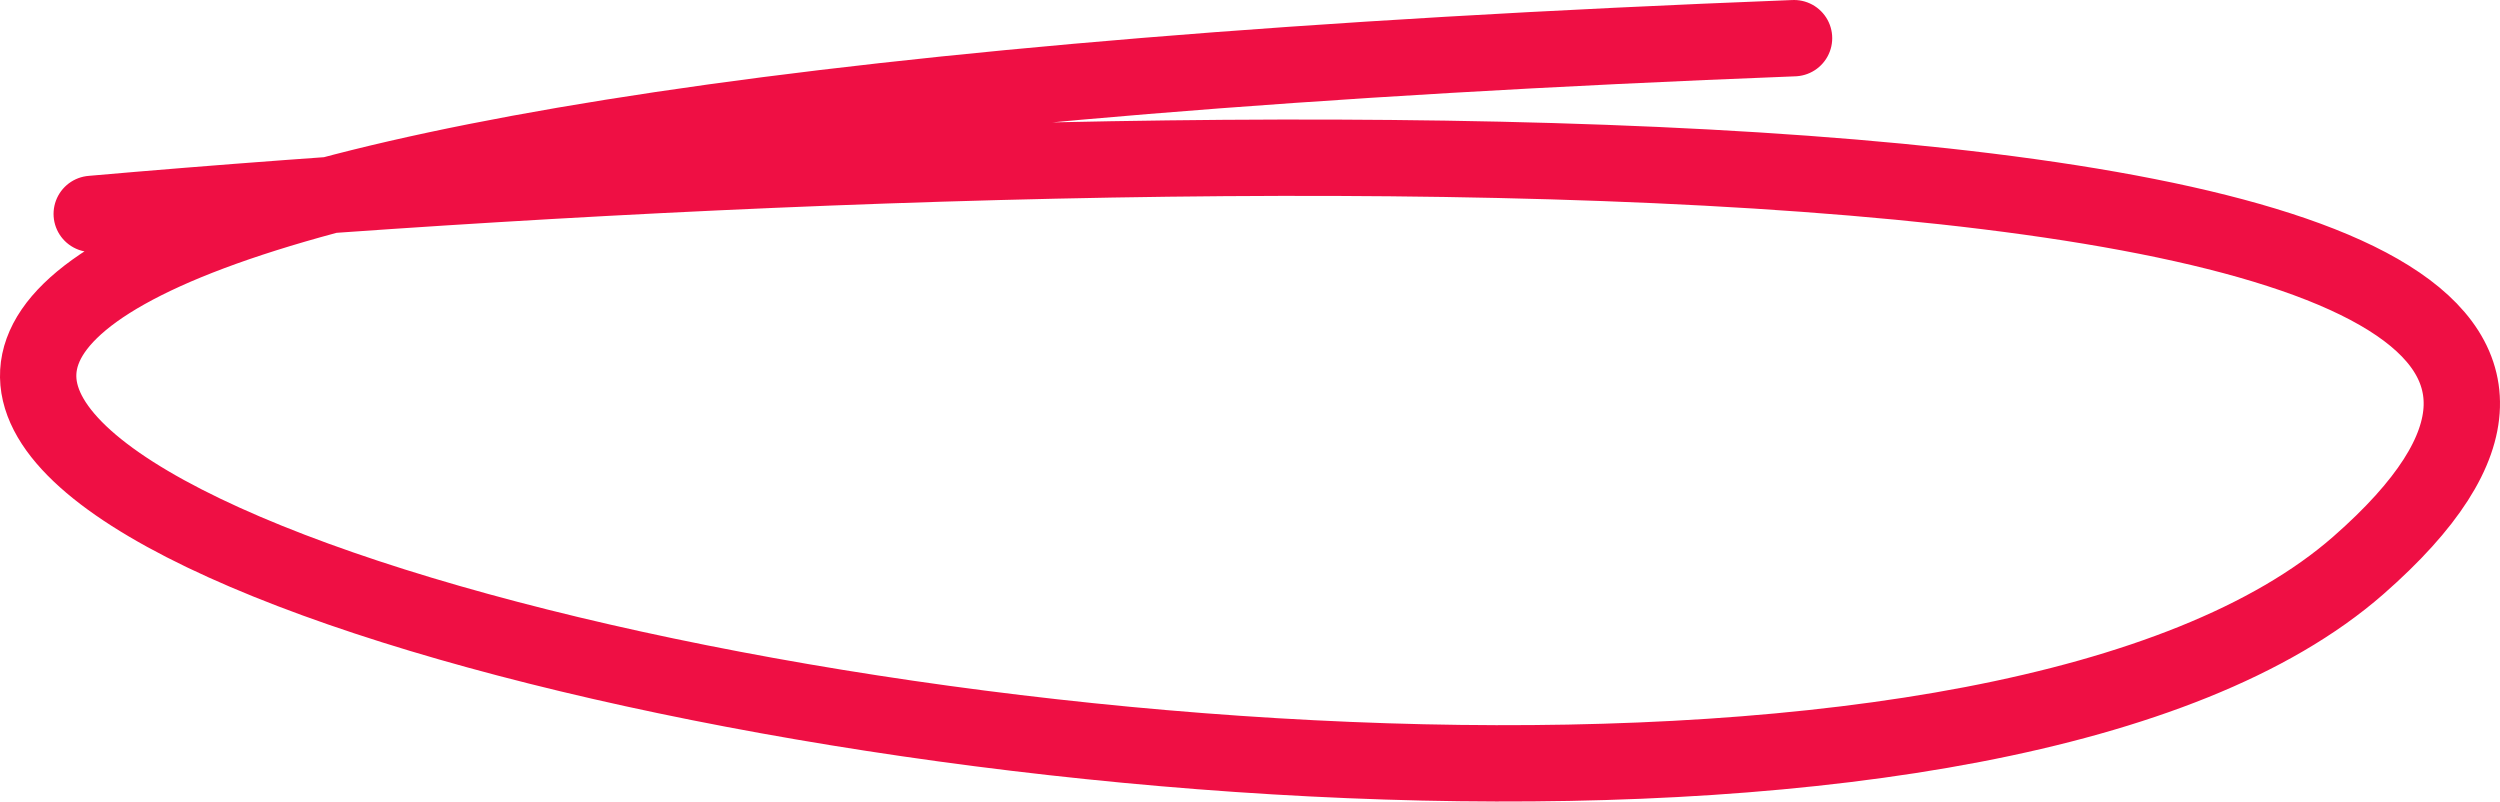 <svg viewBox="0 0 131 42" fill="none" xmlns="http://www.w3.org/2000/svg">
<path d="M4.806 11.209C56.59 6.671 152.841 4.002 123.575 29.628C86.992 61.661 -111.959 10.008 94.008 2" stroke="#EF0F44" stroke-width="4" stroke-linecap="round"/>
</svg>
